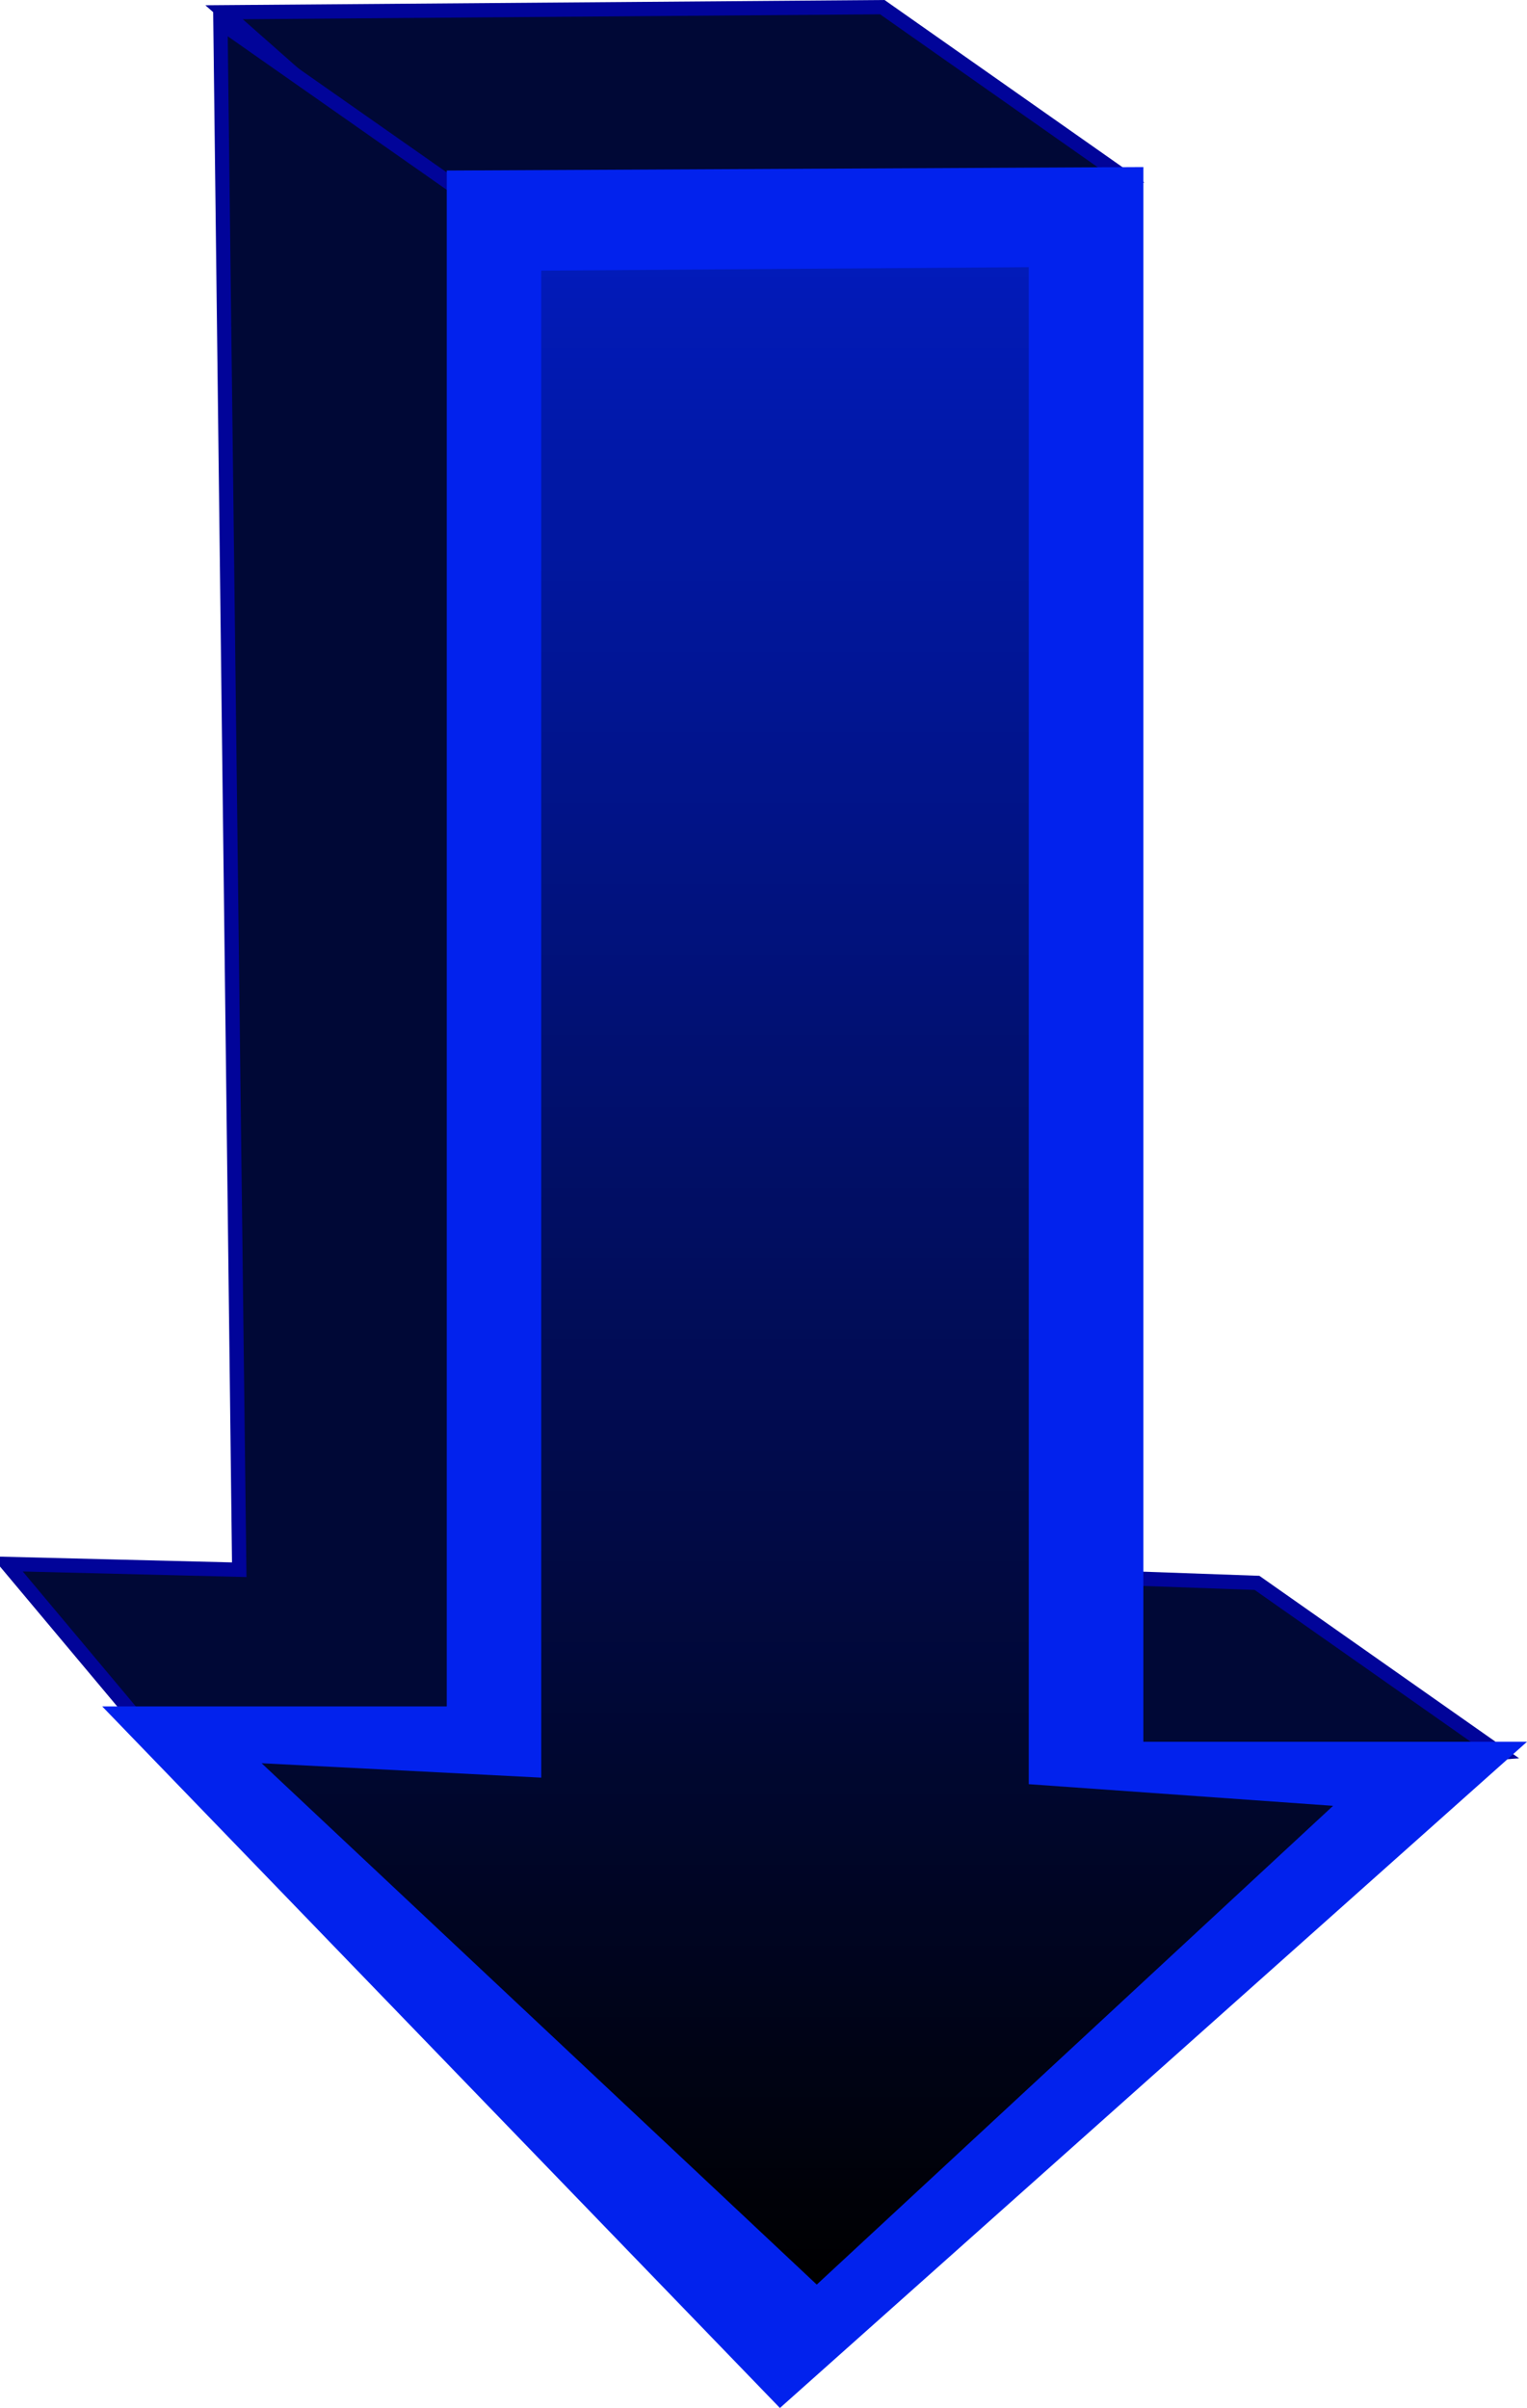 <?xml version="1.0" encoding="UTF-8" standalone="no"?>
<!-- Created with Inkscape (http://www.inkscape.org/) -->
<svg
   xmlns:dc="http://purl.org/dc/elements/1.1/"
   xmlns:cc="http://creativecommons.org/ns#"
   xmlns:rdf="http://www.w3.org/1999/02/22-rdf-syntax-ns#"
   xmlns:svg="http://www.w3.org/2000/svg"
   xmlns="http://www.w3.org/2000/svg"
   xmlns:xlink="http://www.w3.org/1999/xlink"
   xmlns:sodipodi="http://sodipodi.sourceforge.net/DTD/sodipodi-0.dtd"
   xmlns:inkscape="http://www.inkscape.org/namespaces/inkscape"
   width="106.95"
   height="168.681"
   id="svg2413"
   sodipodi:version="0.32"
   inkscape:version="0.45.1+0.46pre1+devel"
   sodipodi:docname="Arrow set (cube) - Down.svg"
   inkscape:output_extension="org.inkscape.output.svg.inkscape"
   version="1.0"
   inkscape:export-filename="C:\Documents and Settings\Dan\Skrivbord\Clipart egna (InkScape)\Original\Kanske Upload\Arrow set (cube).png"
   inkscape:export-xdpi="310"
   inkscape:export-ydpi="310">
  <defs
     id="defs2415">
    <inkscape:perspective
       sodipodi:type="inkscape:persp3d"
       inkscape:vp_x="-50 : 600 : 1"
       inkscape:vp_y="0 : 1000 : 0"
       inkscape:vp_z="700 : 600 : 1"
       inkscape:persp3d-origin="300 : 400 : 1"
       id="perspective62" />
    <inkscape:perspective
       sodipodi:type="inkscape:persp3d"
       inkscape:vp_x="-50 : 600 : 1"
       inkscape:vp_y="0 : 1000 : 0"
       inkscape:vp_z="700 : 600 : 1"
       inkscape:persp3d-origin="300 : 400 : 1"
       id="perspective61" />
    <linearGradient
       inkscape:collect="always"
       id="linearGradient3238">
      <stop
         style="stop-color:#000000;stop-opacity:1;"
         offset="0"
         id="stop3240" />
      <stop
         style="stop-color:#000000;stop-opacity:0;"
         offset="1"
         id="stop3242" />
    </linearGradient>
    <linearGradient
       inkscape:collect="always"
       id="linearGradient3230">
      <stop
         style="stop-color:#000000;stop-opacity:1;"
         offset="0"
         id="stop3232" />
      <stop
         style="stop-color:#000000;stop-opacity:0;"
         offset="1"
         id="stop3234" />
    </linearGradient>
    <linearGradient
       inkscape:collect="always"
       id="linearGradient3222">
      <stop
         style="stop-color:#000000;stop-opacity:1;"
         offset="0"
         id="stop3224" />
      <stop
         style="stop-color:#000000;stop-opacity:0;"
         offset="1"
         id="stop3226" />
    </linearGradient>
    <linearGradient
       inkscape:collect="always"
       id="linearGradient3214">
      <stop
         style="stop-color:#000000;stop-opacity:1;"
         offset="0"
         id="stop3216" />
      <stop
         style="stop-color:#000000;stop-opacity:0;"
         offset="1"
         id="stop3218" />
    </linearGradient>
    <inkscape:perspective
       sodipodi:type="inkscape:persp3d"
       inkscape:vp_x="-50 : 600 : 1"
       inkscape:vp_y="0 : 1000 : 0"
       inkscape:vp_z="700 : 600 : 1"
       inkscape:persp3d-origin="300 : 400 : 1"
       id="perspective50" />
    <linearGradient
       inkscape:collect="always"
       id="linearGradient3294">
      <stop
         style="stop-color:#3c56fe;stop-opacity:1;"
         offset="0"
         id="stop3296" />
      <stop
         style="stop-color:#3c56fe;stop-opacity:0;"
         offset="1"
         id="stop3298" />
    </linearGradient>
    <inkscape:perspective
       sodipodi:type="inkscape:persp3d"
       inkscape:vp_x="-50 : 600 : 1"
       inkscape:vp_y="0 : 1000 : 0"
       inkscape:vp_z="700 : 600 : 1"
       inkscape:persp3d-origin="300 : 400 : 1"
       id="perspective2421" />
    <filter
       inkscape:collect="always"
       id="filter3260"
       x="-0.139"
       width="1.278"
       y="-0.055"
       height="1.109">
      <feGaussianBlur
         inkscape:collect="always"
         stdDeviation="0.849"
         id="feGaussianBlur3262" />
    </filter>
    <filter
       inkscape:collect="always"
       id="filter3264"
       x="-0.017"
       width="1.033"
       y="-0.122"
       height="1.245">
      <feGaussianBlur
         inkscape:collect="always"
         stdDeviation="0.849"
         id="feGaussianBlur3266" />
    </filter>
    <filter
       inkscape:collect="always"
       id="filter3268"
       x="-0.139"
       width="1.278"
       y="-0.031"
       height="1.062">
      <feGaussianBlur
         inkscape:collect="always"
         stdDeviation="0.849"
         id="feGaussianBlur3270" />
    </filter>
    <filter
       inkscape:collect="always"
       id="filter3288">
      <feGaussianBlur
         inkscape:collect="always"
         stdDeviation="1.305"
         id="feGaussianBlur3290" />
    </filter>
    <linearGradient
       inkscape:collect="always"
       xlink:href="#linearGradient3294"
       id="linearGradient3300"
       x1="326.986"
       y1="402.582"
       x2="185.666"
       y2="400.796"
       gradientUnits="userSpaceOnUse" />
    <linearGradient
       inkscape:collect="always"
       xlink:href="#linearGradient3294"
       id="linearGradient3328"
       gradientUnits="userSpaceOnUse"
       gradientTransform="matrix(-1,0,0,-1,461.827,917.168)"
       x1="134.841"
       y1="512.582"
       x2="276.161"
       y2="517.224" />
    <linearGradient
       inkscape:collect="always"
       xlink:href="#linearGradient3294"
       id="linearGradient3366"
       gradientUnits="userSpaceOnUse"
       x1="326.986"
       y1="402.582"
       x2="185.666"
       y2="400.796"
       gradientTransform="translate(-60.714,-3.571)" />
    <linearGradient
       inkscape:collect="always"
       xlink:href="#linearGradient3294"
       id="linearGradient3374"
       gradientUnits="userSpaceOnUse"
       gradientTransform="translate(-60.714,-3.571)"
       x1="326.986"
       y1="402.582"
       x2="185.666"
       y2="400.796" />
    <linearGradient
       inkscape:collect="always"
       xlink:href="#linearGradient3294"
       id="linearGradient3393"
       gradientUnits="userSpaceOnUse"
       x1="387.701"
       y1="406.153"
       x2="246.38"
       y2="406.153"
       gradientTransform="translate(-4.8815578e-7,-3.6307651e-6)" />
    <linearGradient
       inkscape:collect="always"
       xlink:href="#linearGradient3294"
       id="linearGradient3402"
       gradientUnits="userSpaceOnUse"
       gradientTransform="matrix(0,1,-1,0,760.934,332.362)"
       x1="387.701"
       y1="406.153"
       x2="246.38"
       y2="406.153" />
    <linearGradient
       inkscape:collect="always"
       xlink:href="#linearGradient3294"
       id="linearGradient3427"
       gradientUnits="userSpaceOnUse"
       gradientTransform="translate(-2.8434816e-6,0)"
       x1="387.701"
       y1="406.153"
       x2="246.38"
       y2="406.153" />
    <linearGradient
       inkscape:collect="always"
       xlink:href="#linearGradient3214"
       id="linearGradient3220"
       x1="589.731"
       y1="406.153"
       x2="429.839"
       y2="406.153"
       gradientUnits="userSpaceOnUse" />
    <linearGradient
       inkscape:collect="always"
       xlink:href="#linearGradient3222"
       id="linearGradient3228"
       x1="290.874"
       y1="552.281"
       x2="121.696"
       y2="552.281"
       gradientUnits="userSpaceOnUse" />
    <linearGradient
       inkscape:collect="always"
       xlink:href="#linearGradient3230"
       id="linearGradient3236"
       x1="289.138"
       y1="363.742"
       x2="108.513"
       y2="363.742"
       gradientUnits="userSpaceOnUse"
       gradientTransform="translate(1.736,188.539)" />
    <linearGradient
       inkscape:collect="always"
       xlink:href="#linearGradient3238"
       id="linearGradient3244"
       x1="326.986"
       y1="402.582"
       x2="170.666"
       y2="402.582"
       gradientUnits="userSpaceOnUse" />
  </defs>
  <sodipodi:namedview
     id="base"
     pagecolor="#ffffff"
     bordercolor="#666666"
     borderopacity="1.0"
     gridtolerance="10000"
     guidetolerance="10"
     objecttolerance="10"
     inkscape:pageopacity="0.0"
     inkscape:pageshadow="2"
     inkscape:zoom="0.98994949"
     inkscape:cx="350.4499"
     inkscape:cy="-0.55589754"
     inkscape:document-units="px"
     inkscape:current-layer="layer1"
     showgrid="false"
     inkscape:window-width="1152"
     inkscape:window-height="838"
     inkscape:window-x="0"
     inkscape:window-y="0" />
  <g
     inkscape:label="Layer 1"
     inkscape:groupmode="layer"
     id="layer1"
     transform="translate(-191.192,-305.617)">
    <path
       style="fill:#000836;fill-opacity:1;fill-rule:evenodd;stroke:#010499;stroke-width:1px;stroke-linecap:butt;stroke-linejoin:miter;stroke-opacity:1;filter:url(#filter3268)"
       d="M 104.661,565.157 L 92.767,548.232 L 91.124,502.128 L 108.067,519.048 L 104.661,565.157 z"
       id="path2442"
       sodipodi:nodetypes="ccccc"
       transform="matrix(0,1,1,0,-269,323.731)" />
    <path
       style="fill:#000836;fill-opacity:1;fill-rule:evenodd;stroke:#010499;stroke-width:1px;stroke-linecap:butt;stroke-linejoin:miter;stroke-opacity:1;filter:url(#filter3268)"
       d="M 104.661,565.157 L 92.767,548.232 L 93.124,502.128 L 108.067,519.048 L 104.661,565.157 z"
       id="path3431"
       sodipodi:nodetypes="ccccc"
       transform="matrix(0,1,1,0,-295.244,213.351)" />
    <path
       style="fill:#000836;fill-opacity:1;fill-rule:evenodd;stroke:#010499;stroke-width:1px;stroke-linecap:butt;stroke-linejoin:miter;stroke-opacity:1;filter:url(#filter3264)"
       d="M 132.41,511.875 L 240.798,513.192 L 240.394,496.936 L 251.267,506.046 L 255.457,531.19 L 144.452,529.048 L 132.41,511.875 z"
       id="path3433"
       sodipodi:nodetypes="ccccccc"
       transform="matrix(0,1,1,0,-305.244,174.779)" />
    <path
       style="fill:#0222ed;fill-opacity:1;fill-rule:evenodd;stroke:none;stroke-width:1px;stroke-linecap:butt;stroke-linejoin:miter;stroke-opacity:1;filter:url(#filter3288)"
       d="M 142.541,576.516 L 252.85,576.516 L 252.85,603.387 L 299.519,551.061 L 250.373,503.594 L 250.373,527.726 L 142.784,527.726 L 142.541,576.516 z"
       id="path3435"
       sodipodi:nodetypes="cccccccc"
       transform="matrix(0,1,1,0,-305.244,174.779)" />
    <path
       style="fill:url(#linearGradient3236);fill-opacity:1;fill-rule:evenodd;stroke:none;stroke-width:1px;stroke-linecap:butt;stroke-linejoin:miter;stroke-opacity:1;filter:url(#filter3288)"
       d="M 149.553,568.489 L 255.821,568.489 L 257.337,589.803 L 290.874,553.64 L 254.354,514.759 L 255.364,534.346 L 149.796,534.346 L 149.553,568.489 z"
       id="path3437"
       sodipodi:nodetypes="cccccccc"
       transform="matrix(0,1,1,0,-305.244,174.779)" />
  </g>
</svg>
